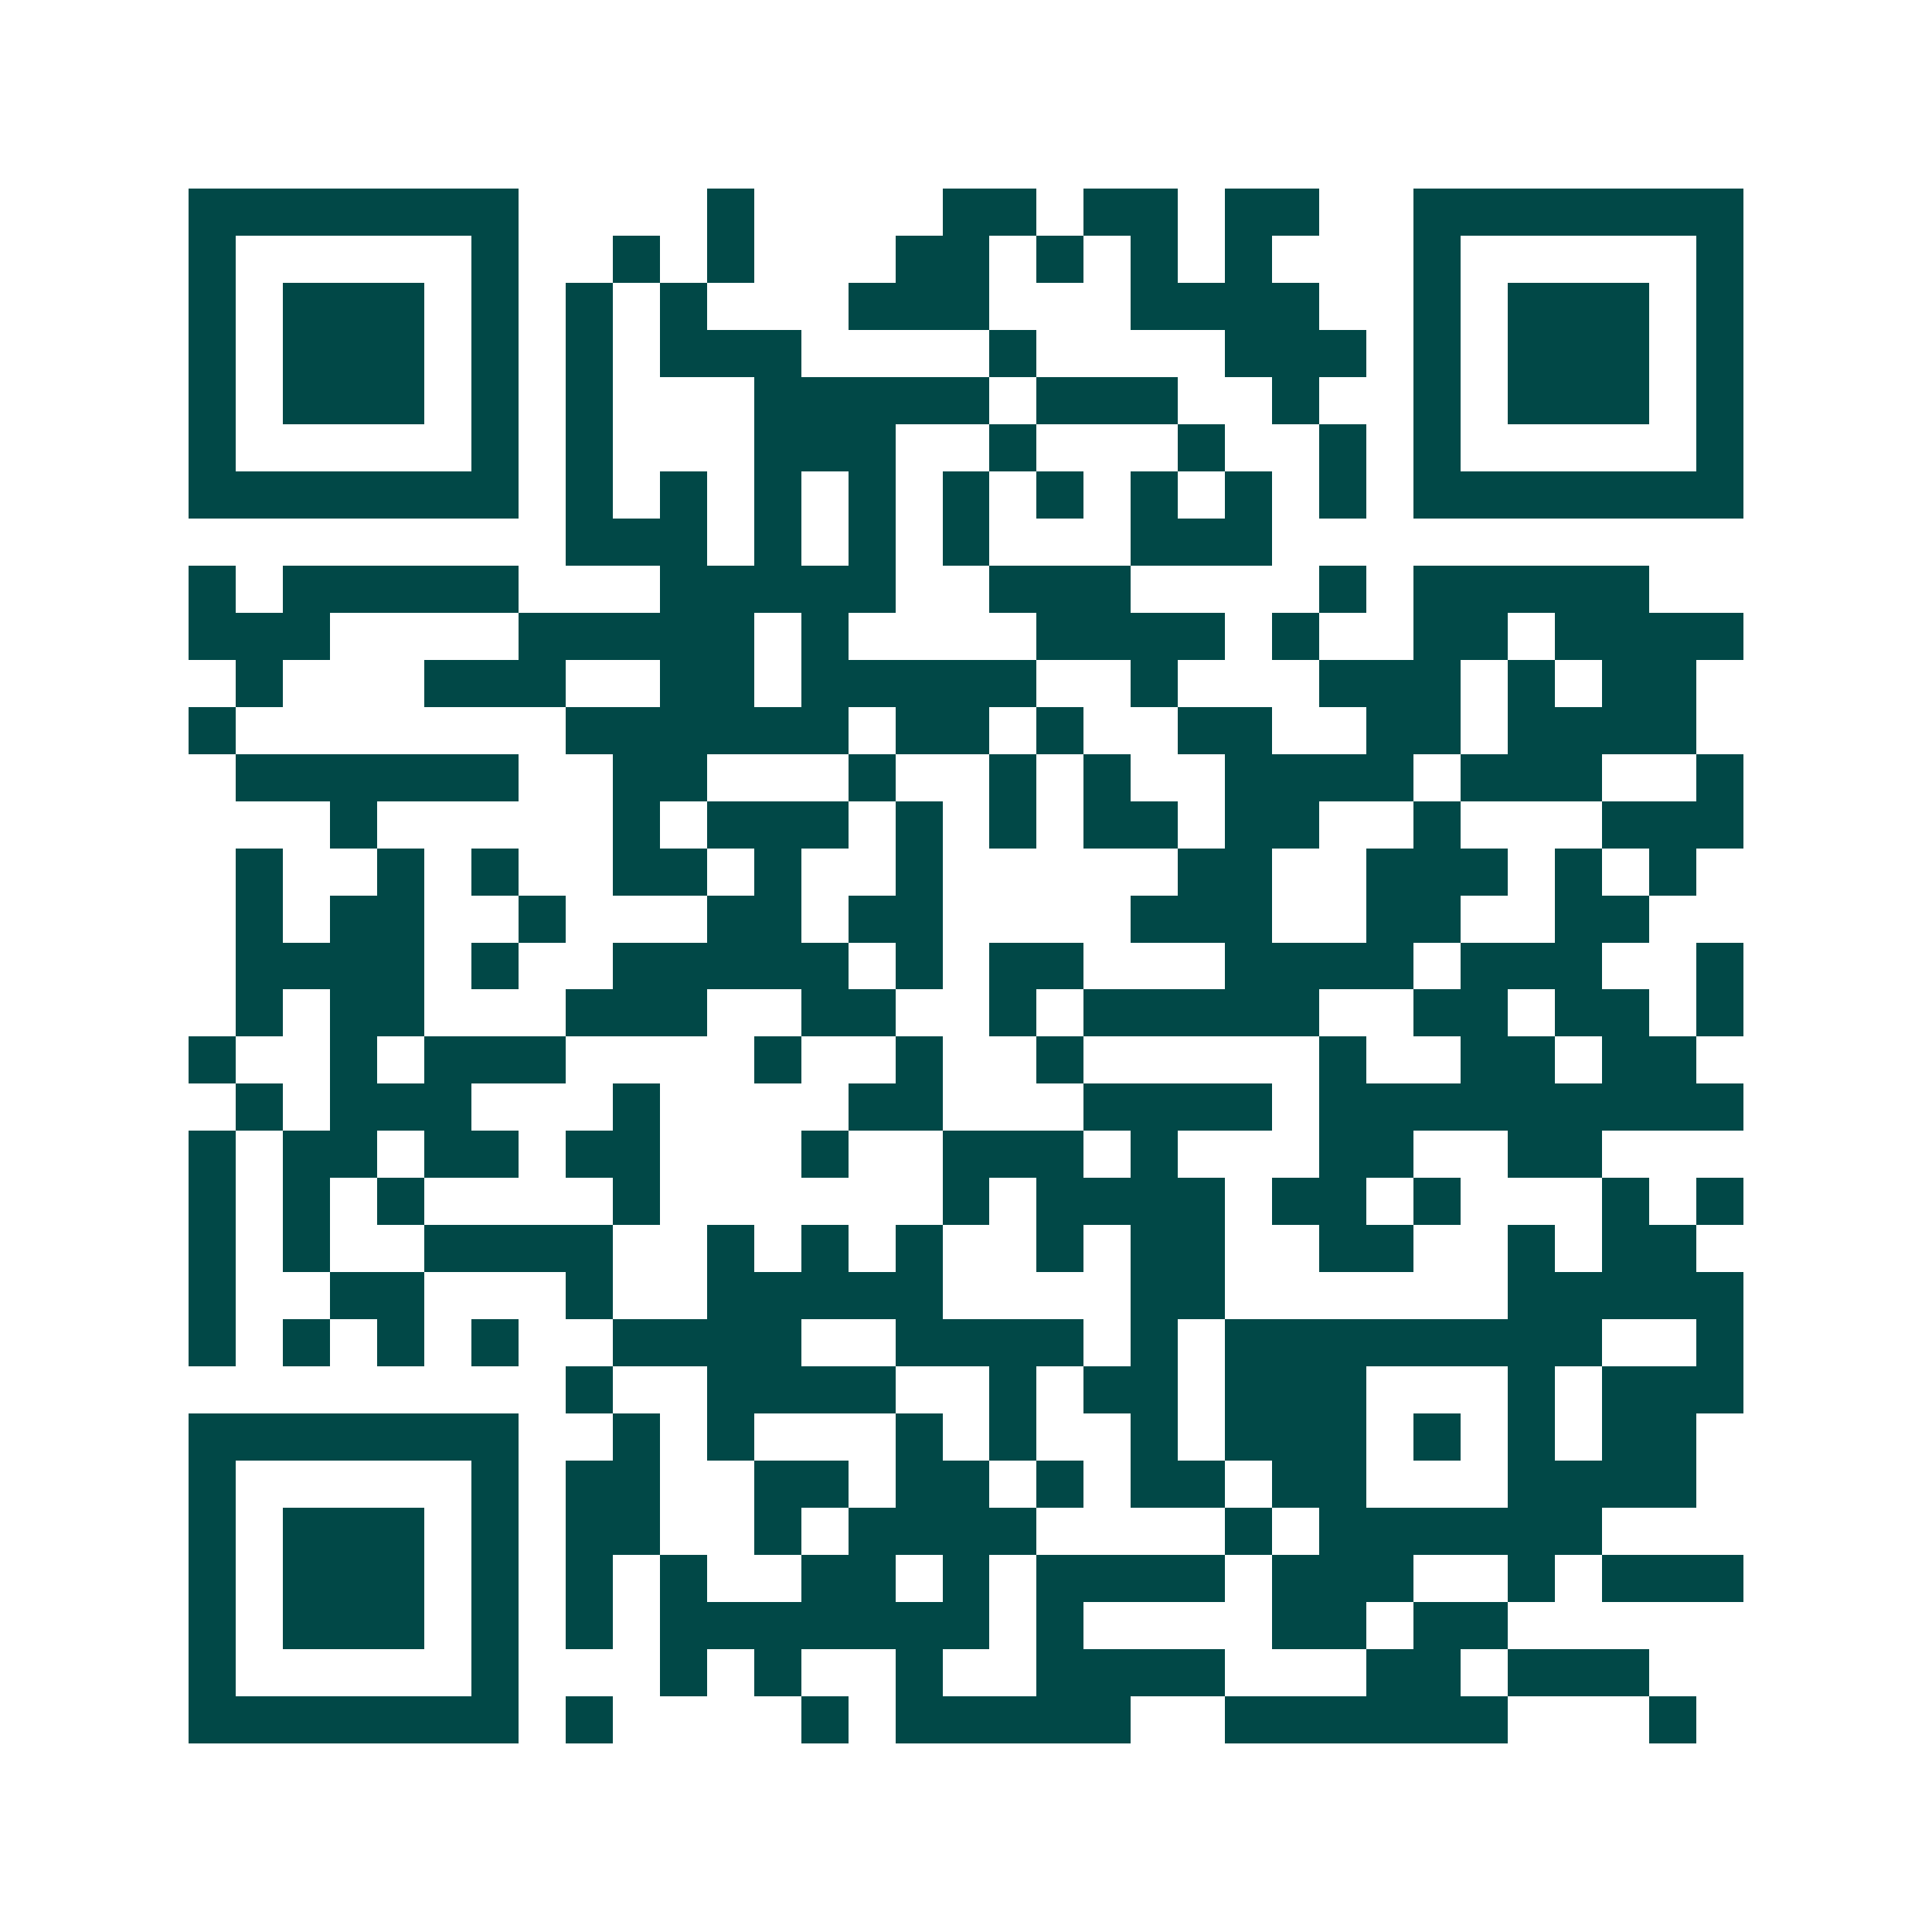 <svg xmlns="http://www.w3.org/2000/svg" width="200" height="200" viewBox="0 0 41 41" shape-rendering="crispEdges"><path fill="#ffffff" d="M0 0h41v41H0z"/><path stroke="#014847" d="M4 4.5h7m4 0h1m4 0h2m1 0h2m1 0h2m2 0h7M4 5.5h1m5 0h1m2 0h1m1 0h1m3 0h2m1 0h1m1 0h1m1 0h1m3 0h1m5 0h1M4 6.5h1m1 0h3m1 0h1m1 0h1m1 0h1m3 0h3m3 0h4m2 0h1m1 0h3m1 0h1M4 7.5h1m1 0h3m1 0h1m1 0h1m1 0h3m4 0h1m4 0h3m1 0h1m1 0h3m1 0h1M4 8.5h1m1 0h3m1 0h1m1 0h1m3 0h5m1 0h3m2 0h1m2 0h1m1 0h3m1 0h1M4 9.5h1m5 0h1m1 0h1m3 0h3m2 0h1m3 0h1m2 0h1m1 0h1m5 0h1M4 10.5h7m1 0h1m1 0h1m1 0h1m1 0h1m1 0h1m1 0h1m1 0h1m1 0h1m1 0h1m1 0h7M12 11.5h3m1 0h1m1 0h1m1 0h1m3 0h3M4 12.5h1m1 0h5m3 0h5m2 0h3m4 0h1m1 0h5M4 13.5h3m4 0h5m1 0h1m4 0h4m1 0h1m2 0h2m1 0h4M5 14.5h1m3 0h3m2 0h2m1 0h5m2 0h1m3 0h3m1 0h1m1 0h2M4 15.5h1m7 0h6m1 0h2m1 0h1m2 0h2m2 0h2m1 0h4M5 16.5h6m2 0h2m3 0h1m2 0h1m1 0h1m2 0h4m1 0h3m2 0h1M7 17.5h1m5 0h1m1 0h3m1 0h1m1 0h1m1 0h2m1 0h2m2 0h1m3 0h3M5 18.5h1m2 0h1m1 0h1m2 0h2m1 0h1m2 0h1m5 0h2m2 0h3m1 0h1m1 0h1M5 19.5h1m1 0h2m2 0h1m3 0h2m1 0h2m4 0h3m2 0h2m2 0h2M5 20.5h4m1 0h1m2 0h5m1 0h1m1 0h2m3 0h4m1 0h3m2 0h1M5 21.5h1m1 0h2m3 0h3m2 0h2m2 0h1m1 0h5m2 0h2m1 0h2m1 0h1M4 22.5h1m2 0h1m1 0h3m4 0h1m2 0h1m2 0h1m5 0h1m2 0h2m1 0h2M5 23.5h1m1 0h3m3 0h1m4 0h2m3 0h4m1 0h9M4 24.5h1m1 0h2m1 0h2m1 0h2m3 0h1m2 0h3m1 0h1m3 0h2m2 0h2M4 25.5h1m1 0h1m1 0h1m4 0h1m6 0h1m1 0h4m1 0h2m1 0h1m3 0h1m1 0h1M4 26.5h1m1 0h1m2 0h4m2 0h1m1 0h1m1 0h1m2 0h1m1 0h2m2 0h2m2 0h1m1 0h2M4 27.5h1m2 0h2m3 0h1m2 0h5m4 0h2m6 0h5M4 28.5h1m1 0h1m1 0h1m1 0h1m2 0h4m2 0h4m1 0h1m1 0h8m2 0h1M12 29.5h1m2 0h4m2 0h1m1 0h2m1 0h3m3 0h1m1 0h3M4 30.5h7m2 0h1m1 0h1m3 0h1m1 0h1m2 0h1m1 0h3m1 0h1m1 0h1m1 0h2M4 31.5h1m5 0h1m1 0h2m2 0h2m1 0h2m1 0h1m1 0h2m1 0h2m3 0h4M4 32.5h1m1 0h3m1 0h1m1 0h2m2 0h1m1 0h4m4 0h1m1 0h6M4 33.5h1m1 0h3m1 0h1m1 0h1m1 0h1m2 0h2m1 0h1m1 0h4m1 0h3m2 0h1m1 0h3M4 34.5h1m1 0h3m1 0h1m1 0h1m1 0h7m1 0h1m4 0h2m1 0h2M4 35.5h1m5 0h1m3 0h1m1 0h1m2 0h1m2 0h4m3 0h2m1 0h3M4 36.5h7m1 0h1m4 0h1m1 0h5m2 0h6m3 0h1"/></svg>
